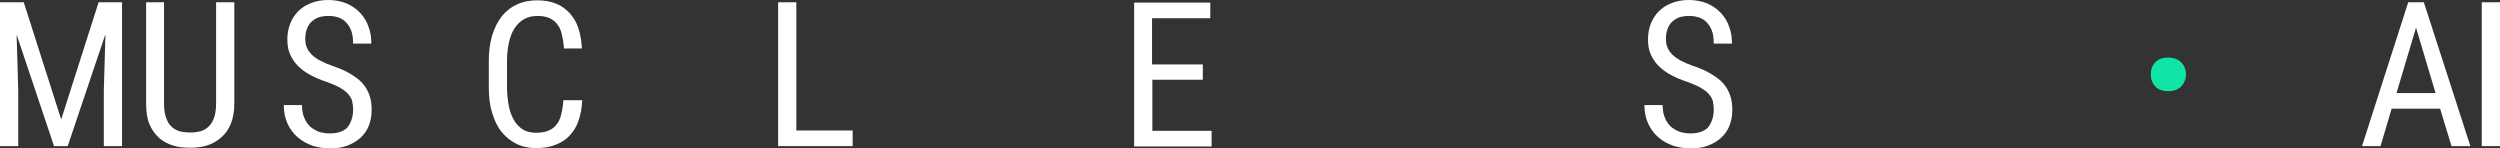 <?xml version="1.0" encoding="UTF-8"?> <!-- Creator: CorelDRAW --> <svg xmlns="http://www.w3.org/2000/svg" xmlns:xlink="http://www.w3.org/1999/xlink" xmlns:xodm="http://www.corel.com/coreldraw/odm/2003" xml:space="preserve" width="203.253mm" height="12.065mm" style="shape-rendering:geometricPrecision; text-rendering:geometricPrecision; image-rendering:optimizeQuality; fill-rule:evenodd; clip-rule:evenodd" viewBox="0 0 20517.77 1217.93"><rect x="0" y="0" width="20517.77" height="1217.93" fill="#333333" stroke="none"/> <defs> <style type="text/css"> <![CDATA[ .fil1 {fill:#10E5A7;fill-rule:nonzero} .fil0 {fill:white;fill-rule:nonzero} ]]> </style> </defs> <g id="Слой_x0020_1">  <g id="_2649700176576"> <g> <polygon class="fil0" points="194.97,18.7 502.12,980.22 809.27,18.7 1001.59,18.7 1001.59,1199.23 852.01,1199.23 852.01,739.84 865.37,280.45 555.54,1199.24 443.37,1199.23 136.22,283.12 149.57,739.84 149.57,1199.23 -0,1199.23 -0,18.7 "></polygon> <path class="fil0" d="M1923.04 18.7l0 830.64c0,66.78 -10.68,122.86 -29.38,168.27 -18.7,45.41 -45.41,82.8 -80.13,112.18 -34.73,29.38 -72.12,50.75 -114.85,64.1 -42.73,13.36 -90.81,18.7 -138.88,18.7 -50.75,0 -98.83,-5.34 -141.56,-18.7 -42.73,-13.36 -82.8,-34.73 -114.85,-64.1 -32.05,-29.38 -58.76,-66.78 -77.46,-112.18 -18.7,-45.41 -26.71,-101.49 -26.71,-168.27l0 -830.64 146.9 0 0 830.64c0,45.41 5.34,82.8 16.03,114.85 10.68,29.38 24.04,56.09 42.73,72.12 18.7,18.7 40.07,32.05 66.78,40.07 26.71,8.02 56.09,10.68 88.14,10.68 32.05,0 61.43,-2.68 88.14,-10.68 26.71,-8.02 48.08,-21.37 66.78,-40.07 18.7,-18.7 32.05,-42.73 42.73,-72.12 10.68,-29.38 16.03,-69.44 16.03,-114.85l0 -830.64 149.56 0z"></path> <path class="fil0" d="M2897.92 900.09c0,-26.71 -2.68,-50.75 -8.02,-72.12 -5.34,-21.37 -18.7,-40.07 -34.73,-58.76 -16.03,-18.7 -40.07,-34.73 -66.78,-50.75 -29.38,-16.03 -66.78,-32.05 -112.18,-48.08 -48.08,-16.03 -93.48,-34.73 -130.88,-56.09 -40.07,-21.37 -72.12,-45.41 -101.49,-74.78 -26.71,-26.71 -48.08,-58.76 -64.1,-96.15 -16.03,-34.73 -21.37,-77.46 -21.37,-122.86 0,-45.41 8.02,-88.14 24.04,-128.2 16.03,-40.07 37.39,-72.12 66.78,-101.49 29.38,-29.38 64.1,-50.75 106.83,-66.78 42.73,-16.03 88.14,-24.04 138.88,-24.04 56.09,0 106.83,10.68 152.24,29.38 42.73,18.7 80.13,45.41 112.18,80.13 29.38,32.05 53.42,72.12 66.78,114.85 16.03,42.73 21.37,88.14 21.37,133.54l-149.55 0c0,-32.05 -2.68,-64.1 -10.68,-90.81 -8.02,-29.38 -21.37,-53.42 -37.39,-72.12 -16.03,-21.37 -37.39,-37.39 -64.1,-48.08 -26.71,-10.68 -56.09,-16.03 -90.81,-16.03 -32.05,0 -61.43,5.34 -85.47,13.36 -24.04,10.68 -42.73,24.04 -58.76,40.07 -16.03,16.03 -26.71,37.39 -34.73,61.43 -8.02,24.04 -10.68,48.08 -10.68,77.46 0,50.75 18.7,90.81 53.42,125.53 34.73,34.73 90.81,64.1 165.59,90.81 56.09,18.7 106.83,40.07 146.9,64.1 40.07,24.04 74.78,48.08 101.49,77.46 26.71,29.38 45.41,61.43 58.76,98.83 13.36,37.39 18.7,77.46 18.7,122.86 0,48.08 -8.02,90.81 -24.04,130.88 -16.03,40.07 -40.07,72.12 -69.44,98.83 -29.38,26.71 -66.78,48.08 -109.51,64.1 -42.73,16.03 -90.81,21.37 -144.23,21.37 -45.41,0 -93.48,-8.02 -136.22,-21.37 -45.41,-16.03 -85.47,-37.39 -120.19,-66.78 -34.73,-29.38 -64.1,-66.78 -85.47,-112.18 -21.37,-45.41 -32.05,-96.15 -32.05,-154.91l149.57 0.01c0,40.07 5.34,74.78 18.7,104.17 10.68,29.38 29.38,53.42 48.08,72.12 21.37,18.7 45.41,32.05 72.12,42.73 26.71,8.02 56.09,13.36 88.14,13.36 64.1,0 114.85,-16.03 146.9,-50.75 29.38,-40.07 45.41,-85.47 45.41,-144.22z"></path> <path class="fil0" d="M4778.21 825.3c-2.68,61.43 -13.36,114.85 -29.38,162.93 -16.03,48.08 -40.07,88.14 -72.12,122.86 -32.05,34.73 -69.44,58.76 -117.52,77.46 -45.41,18.7 -98.83,26.71 -160.25,26.71 -58.76,0 -112.18,-10.68 -160.25,-34.73 -48.08,-24.04 -88.14,-56.09 -122.86,-98.83 -34.73,-42.73 -58.76,-96.15 -77.46,-157.58 -18.7,-61.43 -26.71,-130.88 -26.71,-205.66l0 -219.01c0,-74.78 8.02,-144.23 26.71,-205.66 18.7,-61.43 45.41,-114.85 77.46,-157.58 34.73,-42.73 77.46,-77.46 125.53,-98.83 50.75,-24.04 106.83,-34.73 168.27,-34.73 56.09,0 106.83,8.02 152.24,26.71 42.73,16.03 80.13,42.73 112.18,77.46 32.05,34.73 56.09,74.78 72.12,122.86 16.03,48.08 26.71,106.83 29.38,168.27l-146.89 0c-2.68,-45.41 -10.68,-85.47 -18.7,-120.19 -8.02,-34.73 -21.37,-61.43 -40.07,-82.8 -16.03,-21.37 -40.07,-37.39 -64.1,-48.08 -26.71,-10.68 -56.09,-16.03 -93.48,-16.03 -42.73,0 -80.13,8.02 -112.18,26.71 -32.05,18.7 -56.09,42.73 -77.46,74.78 -21.37,32.05 -34.73,69.44 -45.41,114.85 -10.68,45.41 -16.03,96.15 -16.03,152.24l0 219.01c0,50.75 5.34,101.49 13.36,144.23 8.02,45.41 21.37,82.8 40.07,117.52 18.7,34.73 42.73,58.76 72.12,80.13 29.38,18.7 66.78,29.38 109.51,29.38 40.07,0 74.78,-5.34 101.49,-16.03 26.71,-10.68 50.75,-26.71 66.78,-48.08 18.7,-21.37 32.05,-48.08 40.07,-82.8 8.02,-32.05 16.03,-72.12 18.7,-120.19l154.9 0.01 0 2.67z"></path> <polygon class="fil0" points="6535.66,1071.03 6997.73,1071.03 6997.73,1199.23 6386.1,1199.23 6386.1,18.7 6535.66,18.7 "></polygon> <polygon class="fil0" points="9874.27,654.37 9457.61,654.37 9457.61,1073.7 9943.72,1073.7 9943.72,1201.9 9308.05,1201.9 9308.05,21.37 9933.03,21.37 9933.03,149.57 9454.95,149.57 9454.95,528.84 9871.6,528.84 9871.6,654.37 "></polygon> <path class="fil0" d="M14064.9 900.09c0,-26.71 -2.68,-50.75 -8.02,-72.12 -5.34,-21.37 -18.7,-40.07 -34.73,-58.76 -16.03,-18.7 -40.07,-34.73 -66.78,-50.75 -29.38,-16.03 -66.78,-32.05 -112.18,-48.08 -48.08,-16.03 -93.48,-34.73 -130.88,-56.09 -40.07,-21.37 -72.12,-45.41 -101.49,-74.78 -26.71,-26.71 -48.08,-58.76 -64.1,-96.15 -16.03,-34.73 -21.37,-77.46 -21.37,-122.86 0,-45.41 8.02,-88.14 24.04,-128.2 16.03,-40.07 37.39,-72.12 66.78,-101.49 29.38,-29.38 64.1,-50.75 106.83,-66.78 42.73,-16.03 88.14,-24.04 138.88,-24.04 56.09,0 106.83,10.68 152.24,29.38 42.73,18.7 80.13,45.41 112.18,80.13 29.38,32.05 53.42,72.12 66.78,114.85 16.03,42.73 21.37,88.14 21.37,133.54l-149.55 0c0,-32.05 -2.68,-64.1 -10.68,-90.81 -8.02,-29.38 -21.37,-53.42 -37.39,-72.12 -16.03,-21.37 -37.39,-37.39 -64.1,-48.08 -26.71,-10.68 -56.09,-16.03 -90.81,-16.03 -32.05,0 -61.43,5.34 -85.47,13.36 -24.04,10.68 -42.73,24.04 -58.76,40.07 -16.03,16.03 -26.71,37.39 -34.73,61.43 -8.02,24.04 -10.68,48.08 -10.68,77.46 0,50.75 18.7,90.81 53.42,125.53 34.73,34.73 90.81,64.1 165.59,90.81 56.09,18.7 106.83,40.07 146.9,64.1 40.07,24.04 74.78,48.08 101.49,77.46 26.71,29.38 45.41,61.43 58.76,98.83 13.36,37.39 18.7,77.46 18.7,122.86 0,48.08 -8.02,90.81 -24.04,130.88 -16.03,40.07 -40.07,72.12 -69.44,98.83 -29.38,26.71 -66.78,48.08 -109.51,64.1 -42.73,16.03 -90.81,21.37 -144.23,21.37 -45.41,0 -93.48,-8.02 -136.22,-21.37 -45.41,-16.03 -85.47,-37.39 -120.19,-66.78 -34.73,-29.38 -64.1,-66.78 -85.47,-112.18 -21.37,-45.41 -32.05,-96.15 -32.05,-154.91l149.57 0.01c0,40.07 5.34,74.78 18.7,104.17 10.68,29.38 29.38,53.42 48.08,72.12 21.37,18.7 45.41,32.05 72.12,42.73 26.71,8.02 56.09,13.36 88.14,13.36 64.1,0 114.85,-16.03 146.9,-50.75 29.38,-40.07 45.41,-85.47 45.41,-144.22z"></path> <path class="fil0" d="M20026.33 892.08l-397.96 0 -90.81 307.15 -152.24 0 379.27 -1180.53 128.2 0 381.93 1180.53 -154.91 0 -93.48 -307.15zm-357.9 -128.2l320.51 0 -160.25 -536.85 -160.25 536.85z"></path> <polygon class="fil0" points="20517.77,1199.23 20368.19,1199.23 20368.19,18.7 20517.77,18.7 "></polygon> </g> <g> <path class="fil1" d="M17651.9 611.64c0,-40.07 10.68,-72.12 34.73,-98.83 24.04,-26.71 58.76,-40.07 106.83,-40.07 48.07,0 82.8,13.36 109.51,40.07 24.04,26.71 37.39,58.76 37.39,98.83 0,37.39 -13.36,69.44 -37.39,96.15 -24.04,26.71 -61.43,40.07 -109.51,40.07 -48.08,0 -82.8,-13.36 -106.83,-40.07 -21.37,-24.05 -34.73,-56.1 -34.73,-96.15z"></path> </g> </g> </g> </svg> 